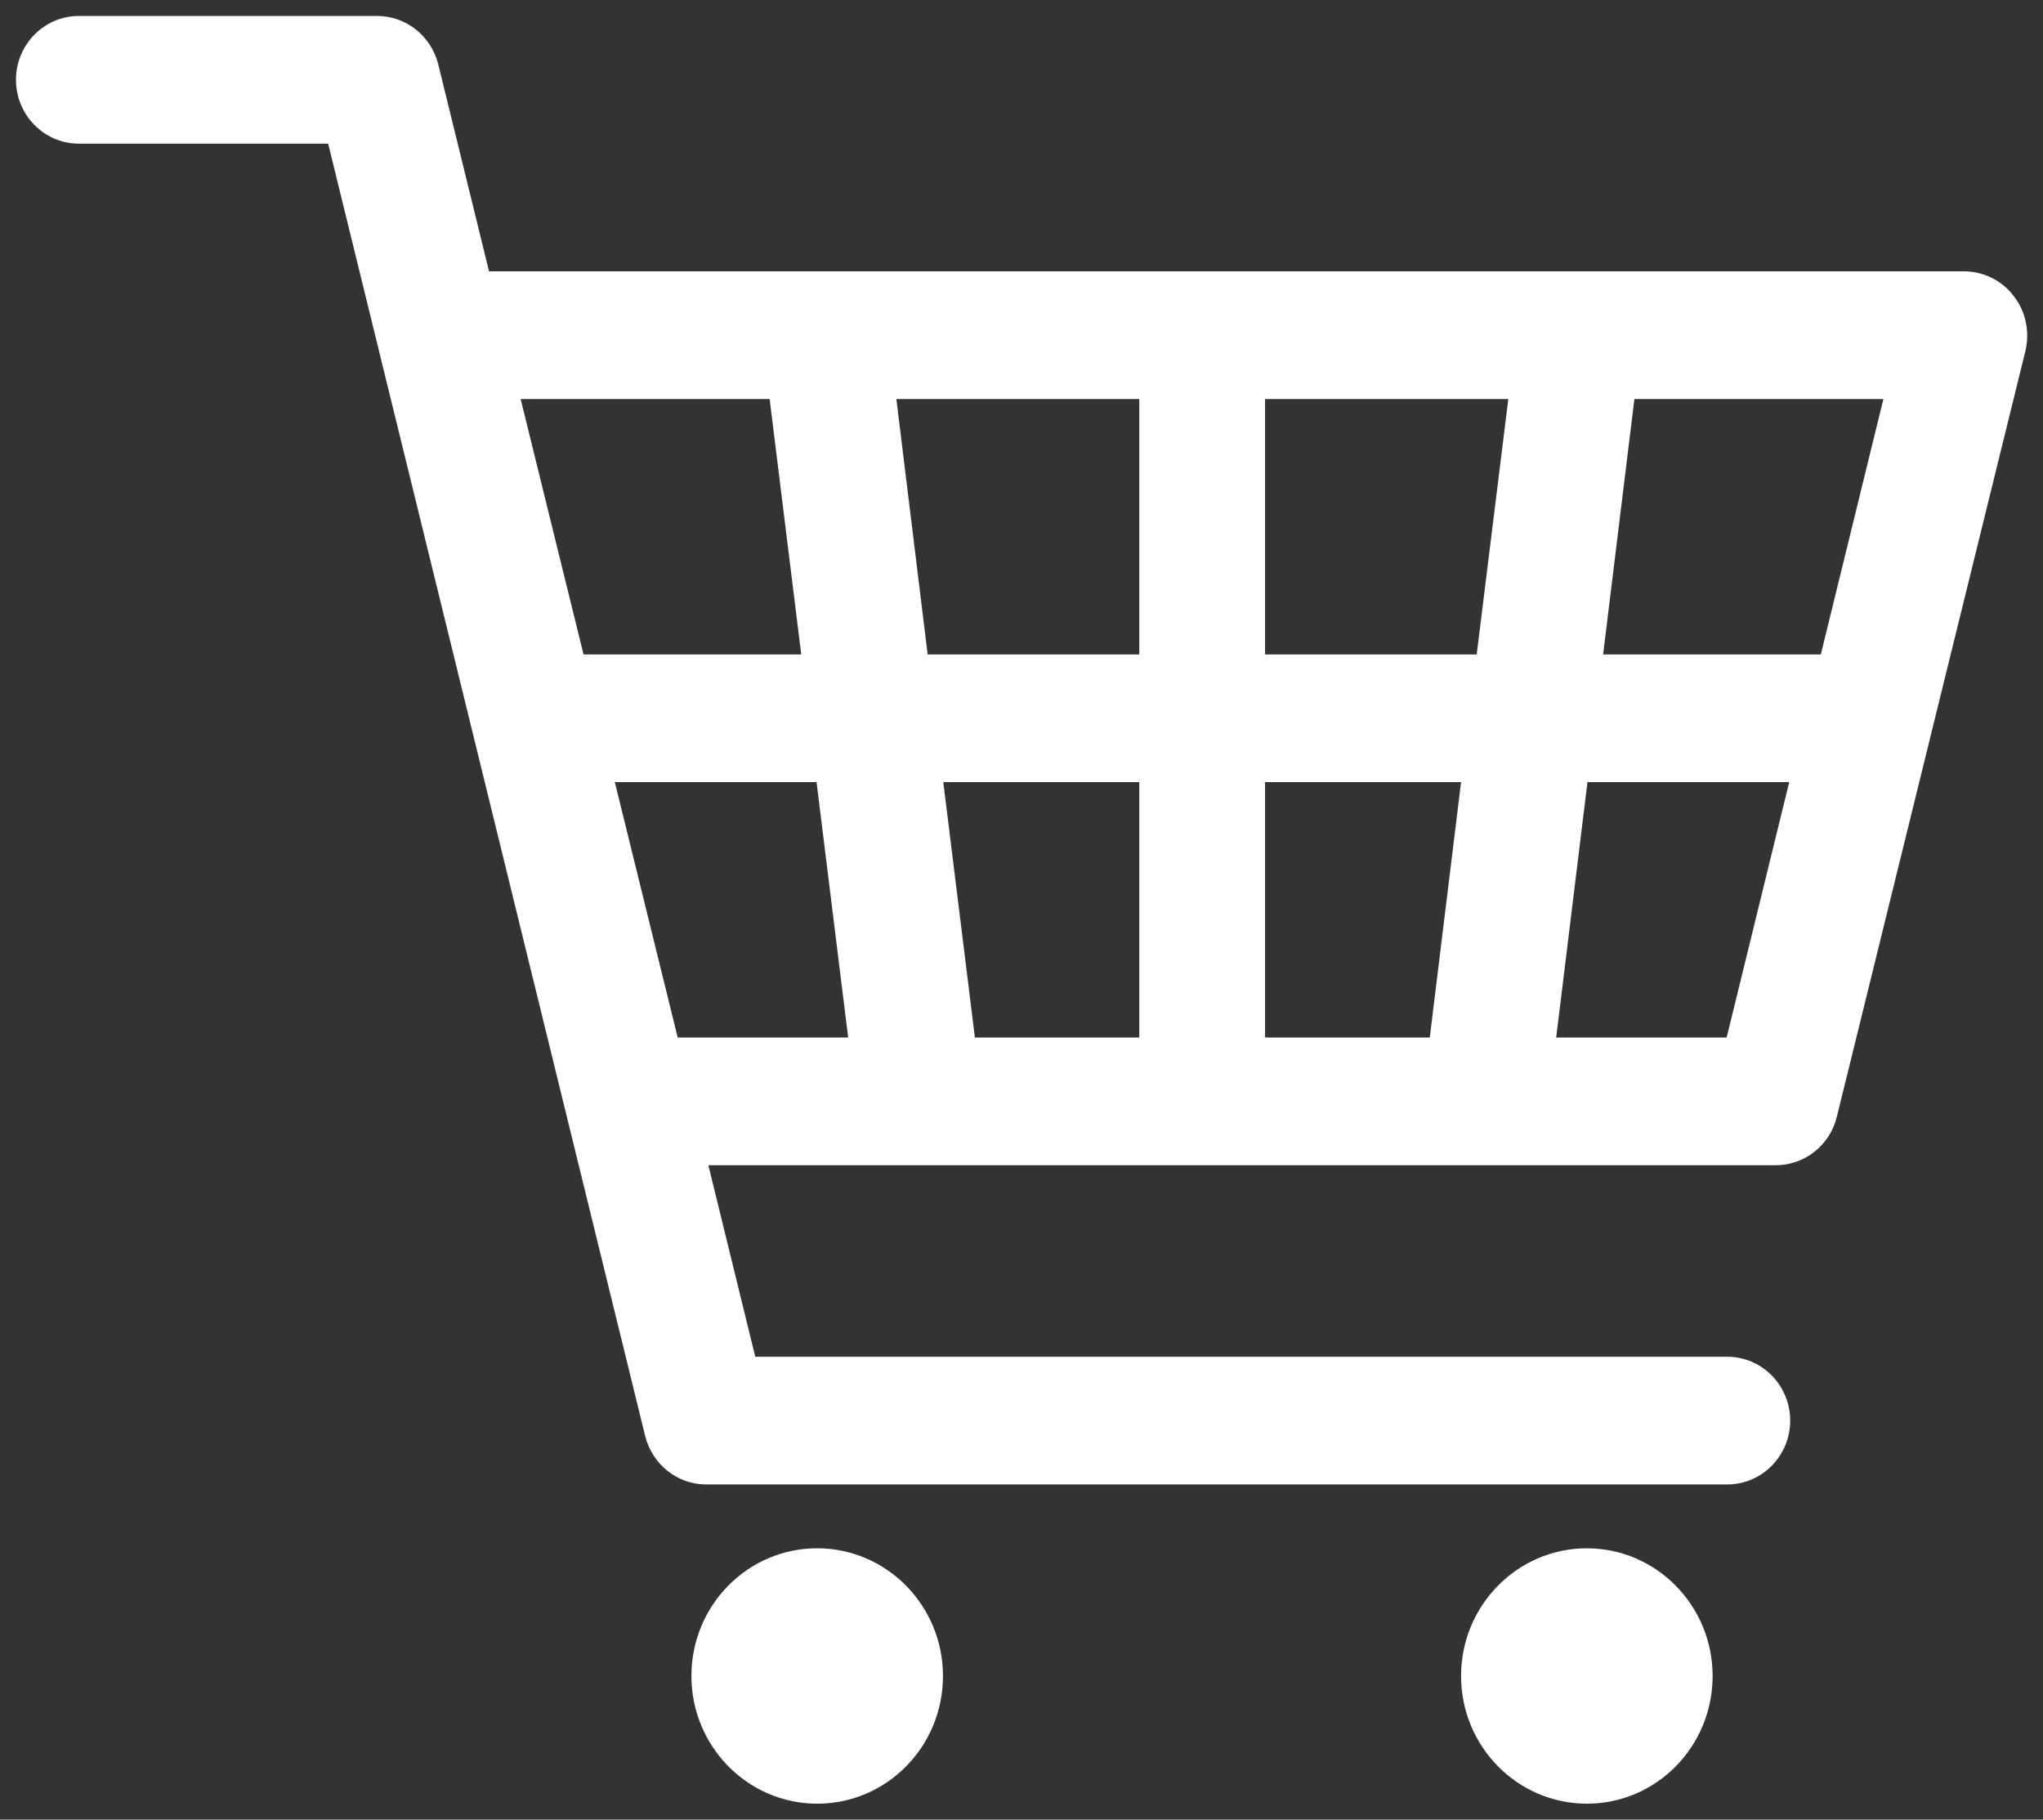 <?xml version="1.0" encoding="utf-8"?>
<!-- Generator: Adobe Illustrator 25.2.1, SVG Export Plug-In . SVG Version: 6.00 Build 0)  -->
<svg version="1.1" id="Ebene_1" xmlns="http://www.w3.org/2000/svg" xmlns:xlink="http://www.w3.org/1999/xlink" x="0px" y="0px"
	 viewBox="0 0 64 57" style="enable-background:new 0 0 64 57;" xml:space="preserve">
<rect x="0" y="0" width="64" height="57" fill="#333333" stroke="none"/>
<style type="text/css">
	.st0{clip-path:url(#SVGID_2_);fill:#FFFFFF;}
</style>
<g>
	<defs>
		<rect id="SVGID_1_" x="0.5" y="0.5" width="63" height="56"/>
	</defs>
	<clipPath id="SVGID_2_">
		<use xlink:href="#SVGID_1_"  style="overflow:visible;"/>
	</clipPath>
	<path class="st0" d="M49.71,48.5c2.17,0,3.94,1.79,3.94,4s-1.76,4-3.94,4c-2.17,0-3.94-1.79-3.94-4S47.54,48.5,49.71,48.5"/>
	<path class="st0" d="M25.6,48.5c2.17,0,3.94,1.79,3.94,4s-1.76,4-3.94,4c-2.17,0-3.94-1.79-3.94-4S23.42,48.5,25.6,48.5"/>
	<path class="st0" d="M54.09,32.5h-5.34l0.98-8h6.32L54.09,32.5z M24.11,12.5l0.99,8h-6.82l-1.97-8H24.11z M39.63,20.5v-8h7.62
		l-0.99,8H39.63z M29.06,20.5l-0.98-8h7.61v8H29.06z M26.57,32.5h-5.34l-1.97-8h6.32L26.57,32.5z M30.54,32.5l-0.99-8h6.14v8H30.54z
		 M39.63,32.5v-8h6.14l-0.98,8H39.63z M57.04,20.5h-6.82l0.98-8h7.8L57.04,20.5z M63.08,9.27c-0.37-0.49-0.95-0.77-1.55-0.77H15.32
		l-1.59-6.48c-0.22-0.89-1.01-1.52-1.91-1.52H2.47c-1.09,0-1.97,0.9-1.97,2c0,1.1,0.88,2,1.97,2h7.81l9.93,40.48
		c0.22,0.89,1.01,1.52,1.91,1.52h31.99c1.09,0,1.97-0.9,1.97-2c0-1.1-0.88-2-1.97-2H23.66l-1.47-6h33.44c0.9,0,1.69-0.62,1.91-1.51
		l5.91-24C63.59,10.39,63.46,9.75,63.08,9.27"/>
</g>
</svg>

